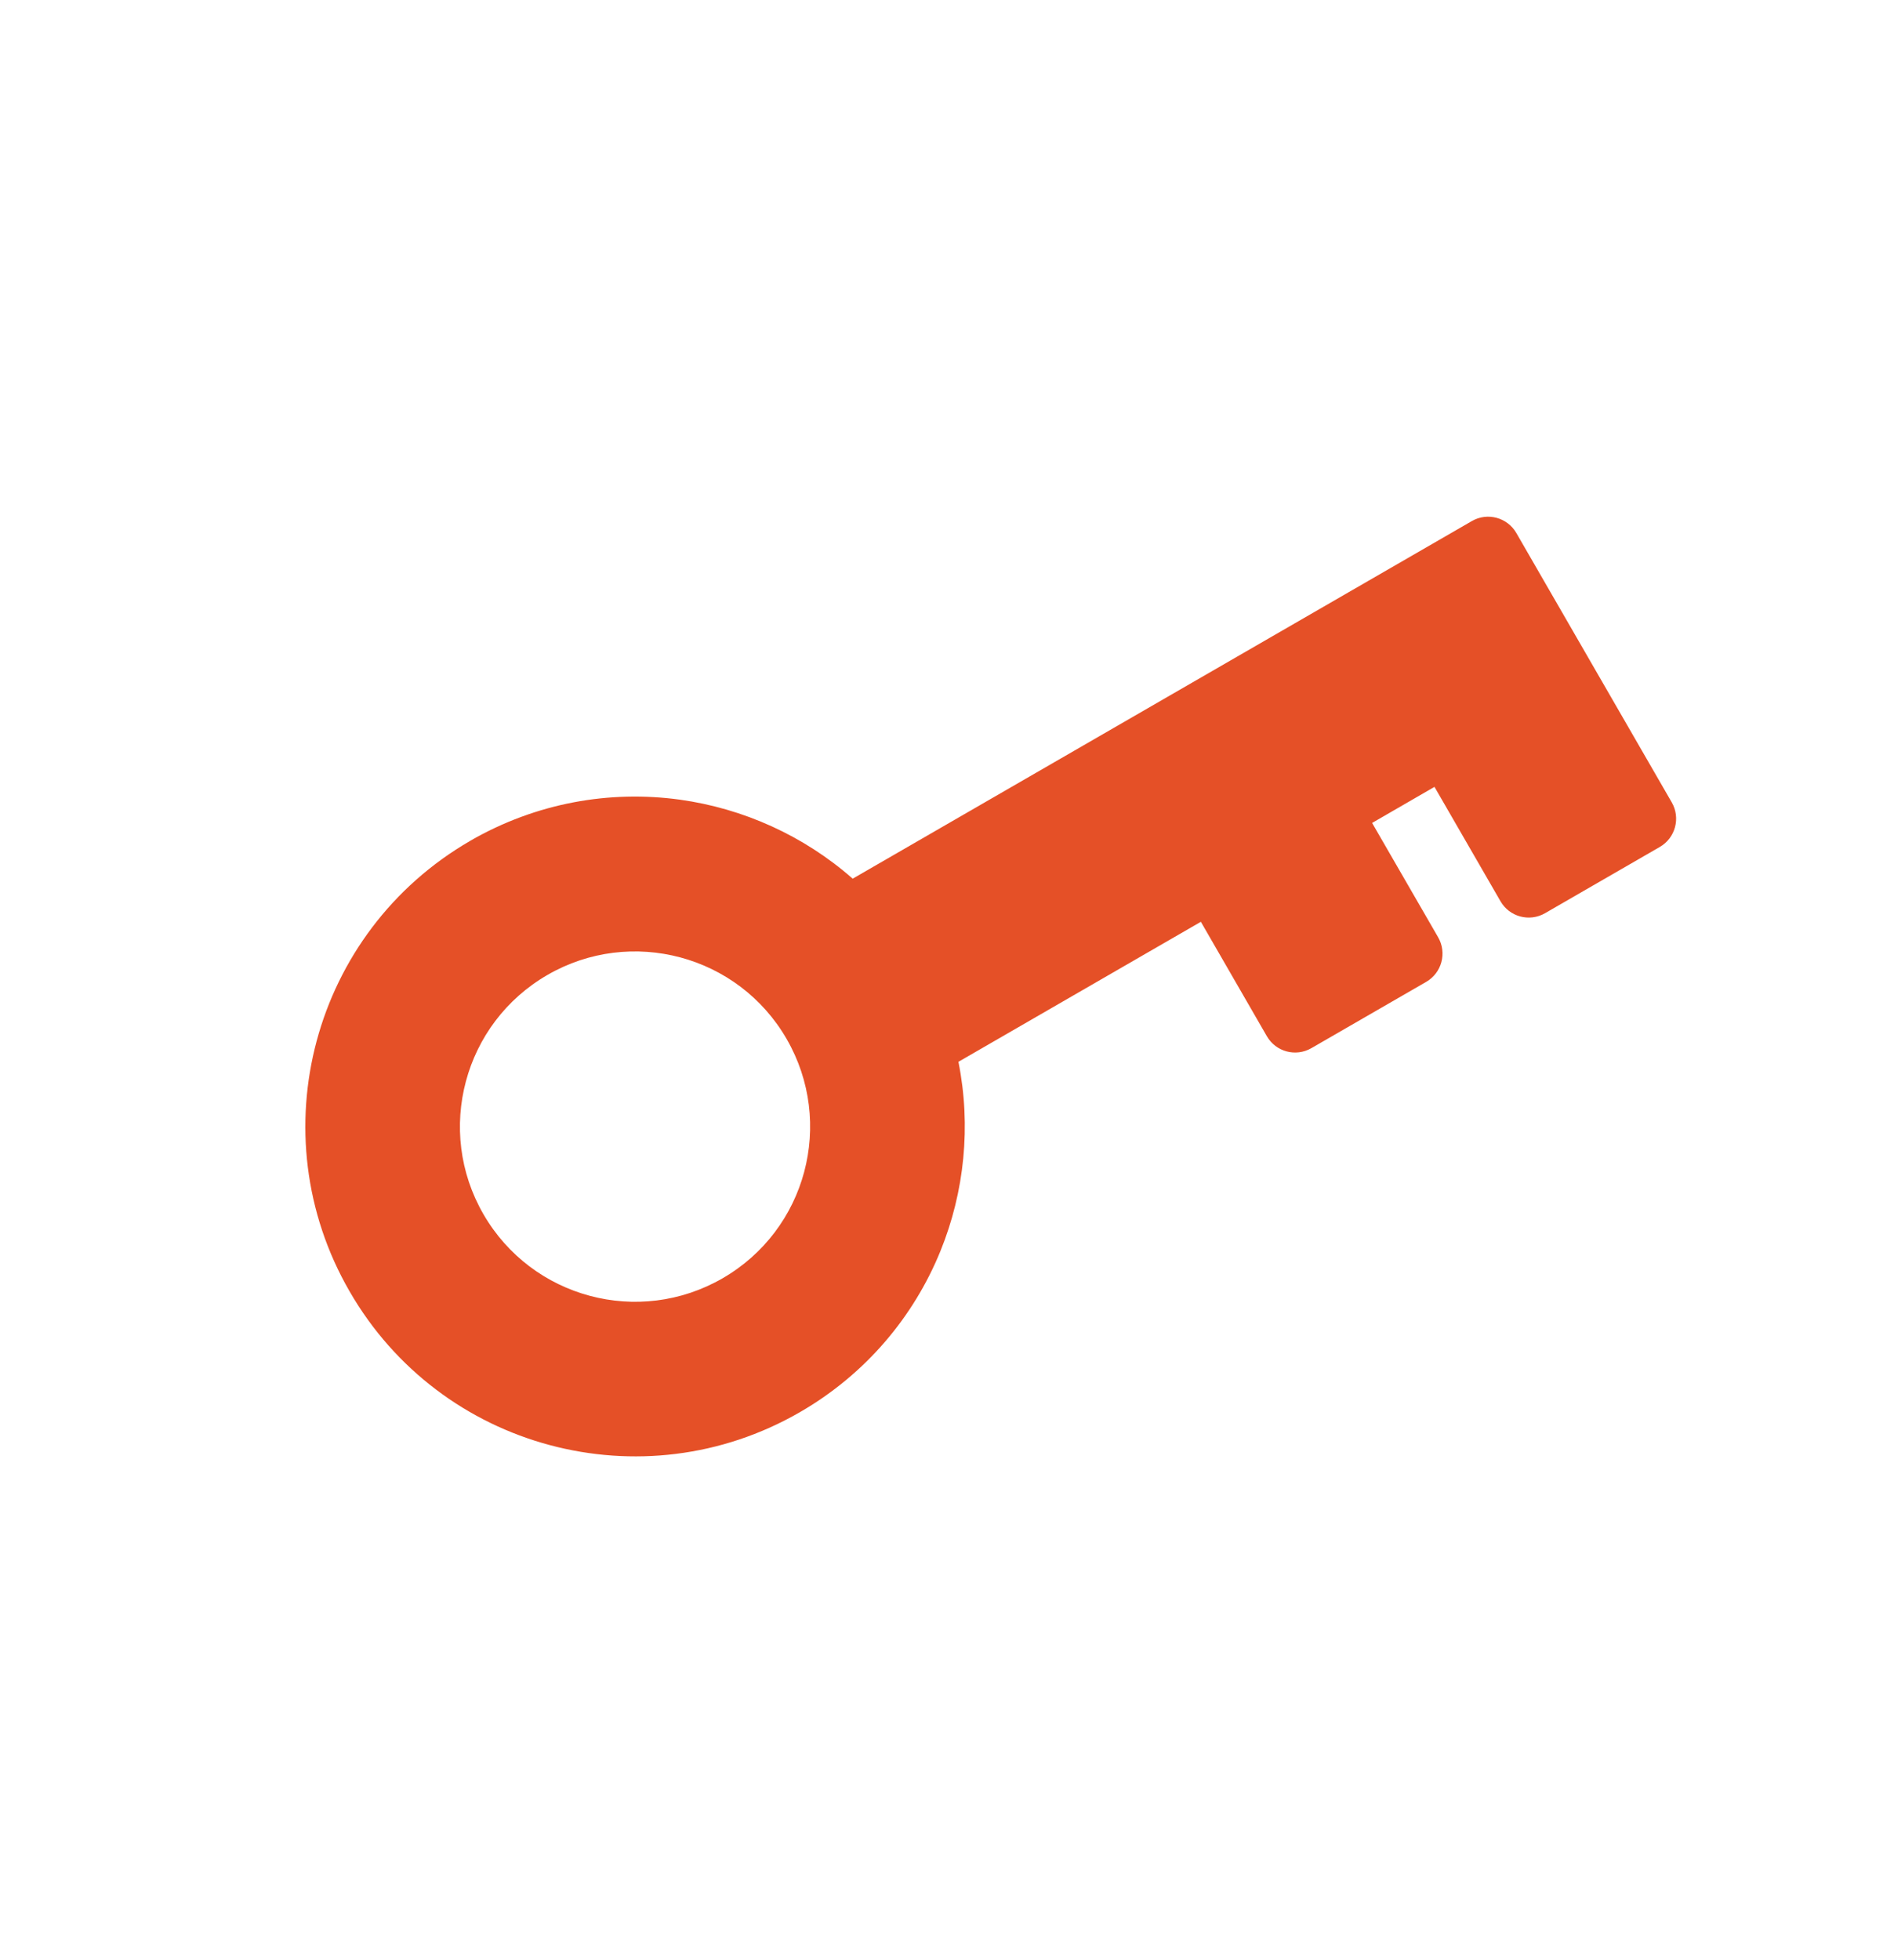 <?xml version="1.0" encoding="UTF-8"?> <svg xmlns="http://www.w3.org/2000/svg" width="29" height="30" viewBox="0 0 29 30" fill="none"><path fill-rule="evenodd" clip-rule="evenodd" d="M7.199 12.869C8.21 12.286 9.338 12.091 10.411 12.239C11.38 12.374 12.305 12.788 13.056 13.448L22.536 7.975C22.774 7.837 23.079 7.919 23.217 8.157L25.597 12.28C25.735 12.519 25.653 12.824 25.415 12.962L23.656 13.977C23.418 14.114 23.113 14.033 22.975 13.794L21.964 12.043L21.009 12.595L22.02 14.345C22.158 14.584 22.076 14.889 21.838 15.027L20.079 16.042C19.84 16.18 19.536 16.098 19.398 15.86L18.387 14.108L14.675 16.251C14.871 17.232 14.768 18.24 14.4 19.146C13.992 20.149 13.258 21.03 12.248 21.613C11.041 22.31 9.665 22.451 8.418 22.117C7.169 21.783 6.049 20.972 5.353 19.765C4.655 18.558 4.514 17.182 4.848 15.934C5.183 14.686 5.994 13.566 7.2 12.869L7.199 12.869ZM12.045 15.902C12.415 16.543 12.49 17.274 12.313 17.937C12.136 18.599 11.705 19.194 11.064 19.564C10.423 19.934 9.692 20.01 9.03 19.832C8.368 19.655 7.772 19.224 7.402 18.583C7.032 17.943 6.956 17.212 7.134 16.549C7.311 15.886 7.742 15.291 8.383 14.921C9.023 14.551 9.754 14.476 10.417 14.653C11.079 14.83 11.675 15.261 12.045 15.902Z" fill="#E55027"></path></svg> 